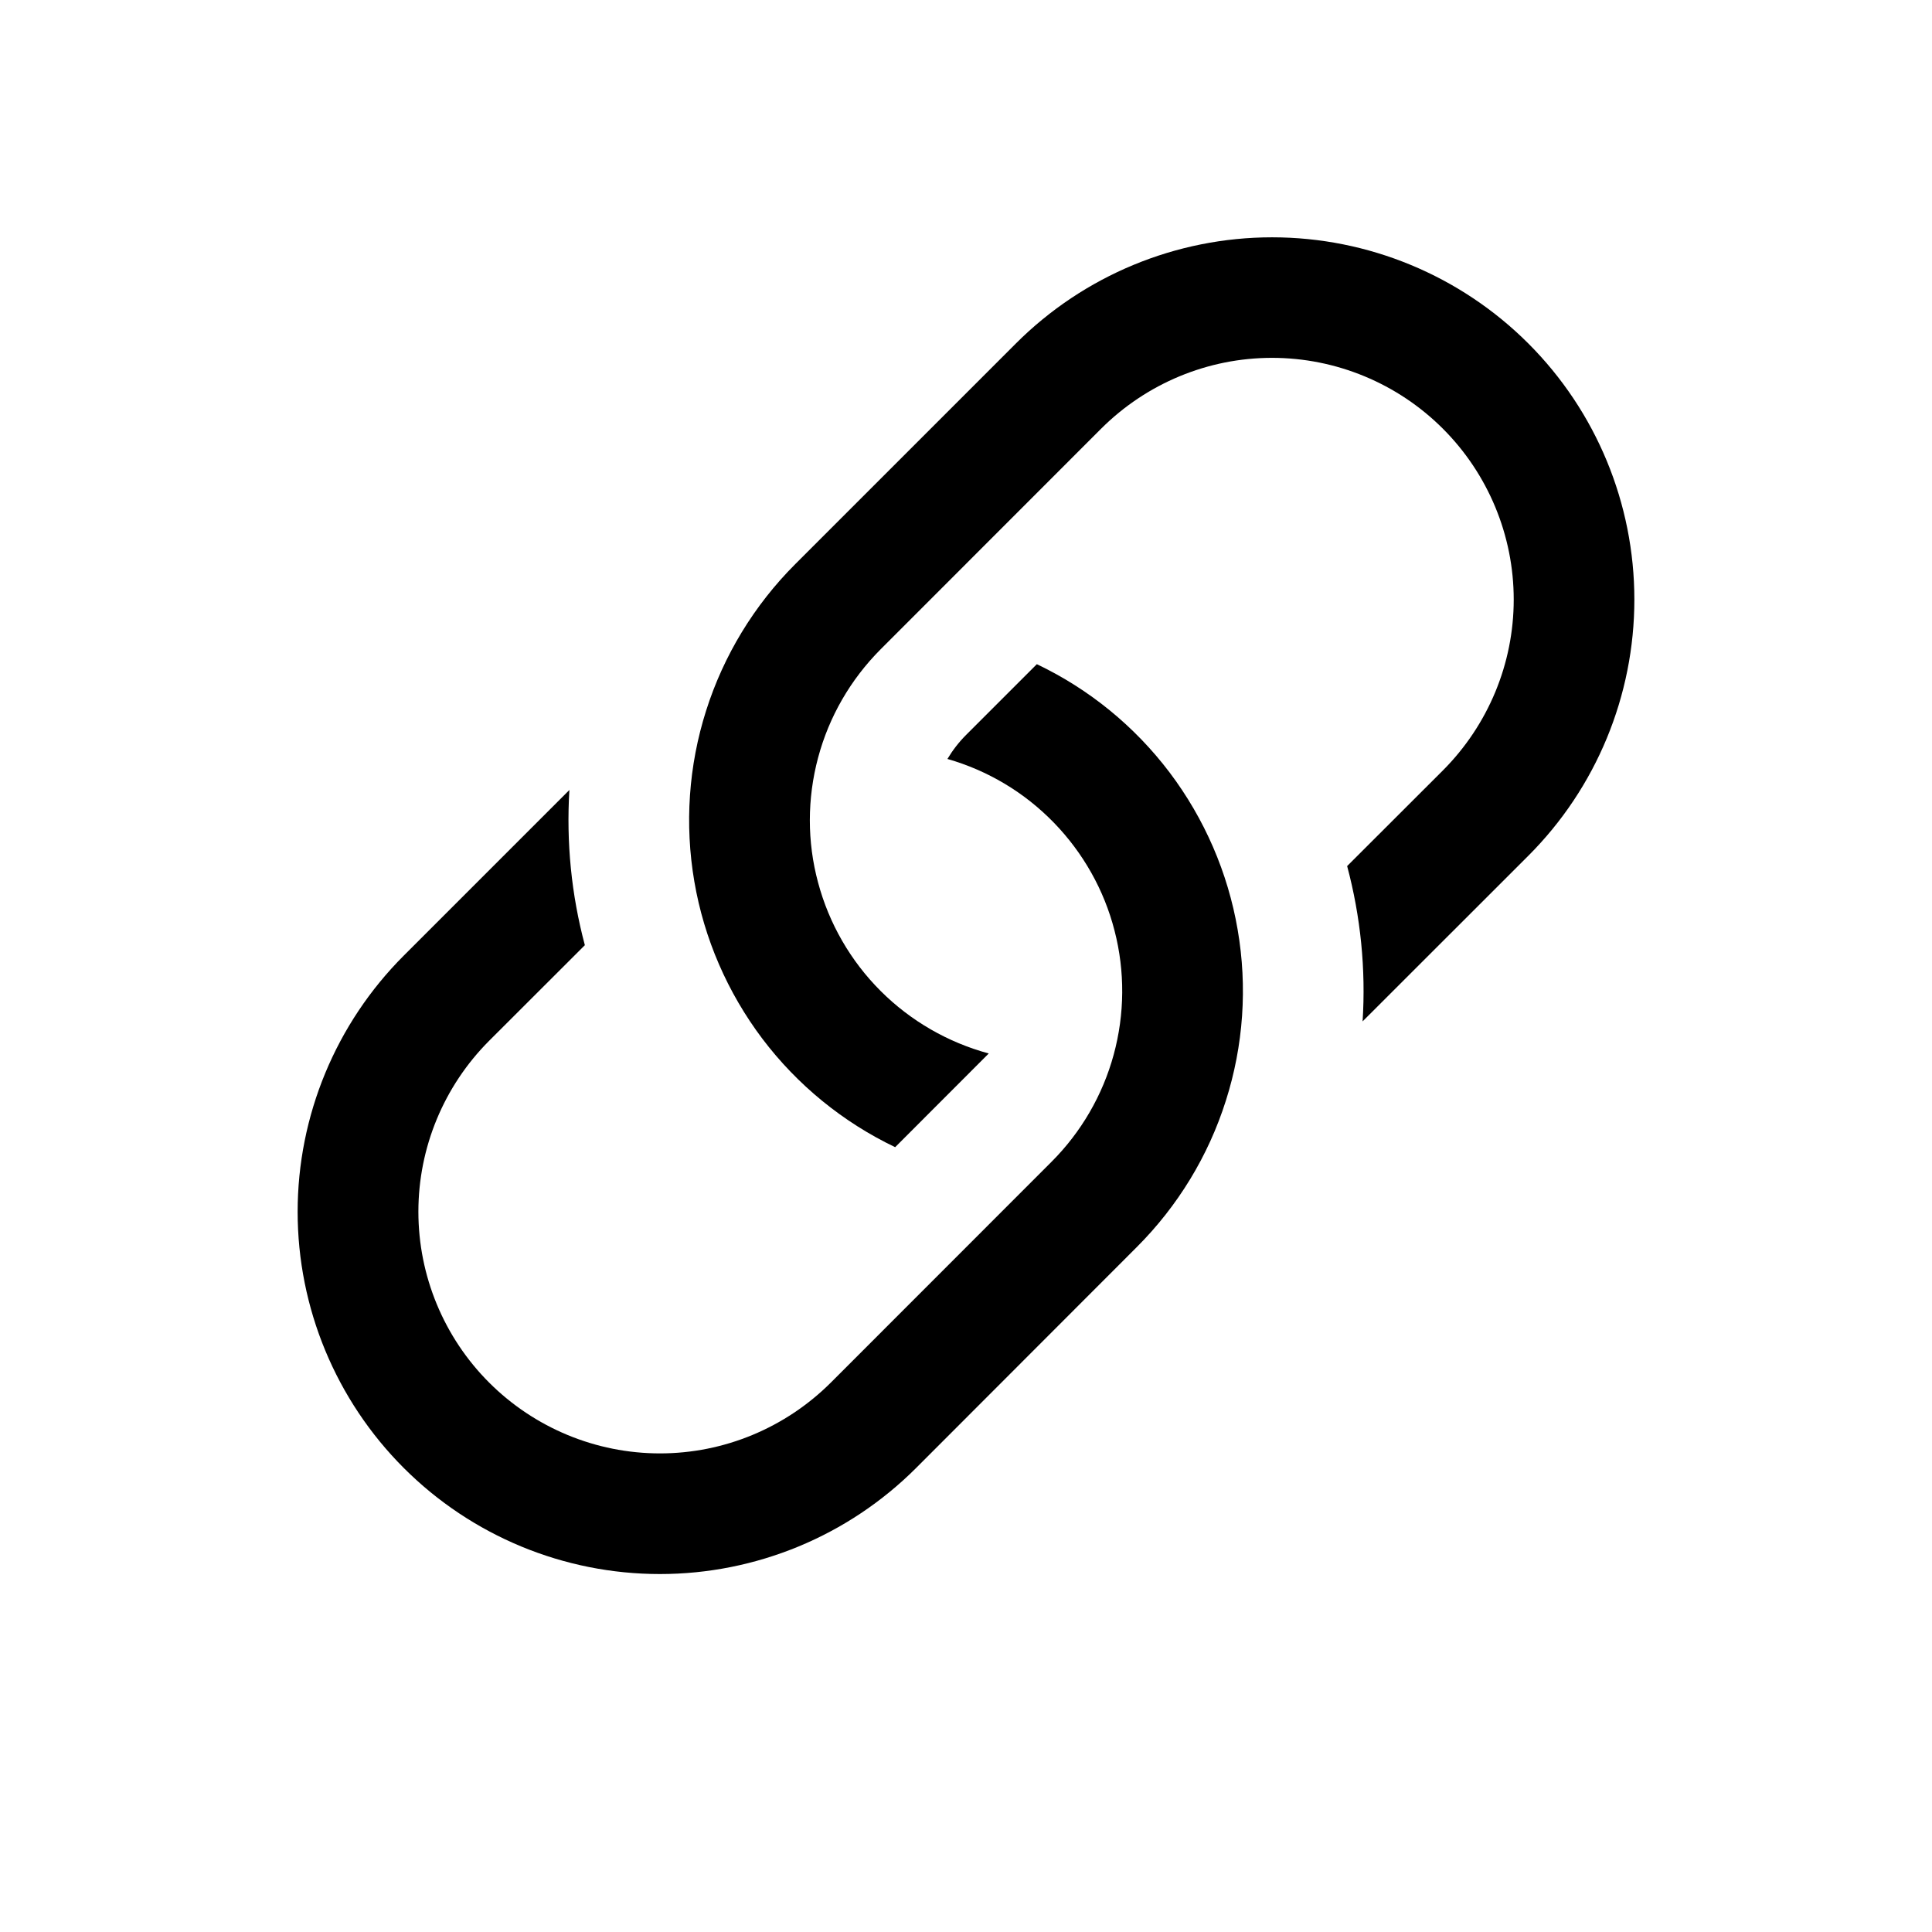 <svg width="18" height="18" viewBox="0 0 18 18" fill="none" xmlns="http://www.w3.org/2000/svg">
<g id="link-45deg">
<path id="Vector" d="M5.305 7.36L3.762 8.903C3.129 9.536 2.773 10.395 2.773 11.29C2.773 12.185 3.129 13.044 3.762 13.677C4.395 14.31 5.253 14.665 6.148 14.665C7.043 14.665 7.902 14.31 8.535 13.677L10.591 11.619C10.973 11.237 11.258 10.77 11.421 10.255C11.585 9.741 11.623 9.194 11.531 8.662C11.44 8.13 11.222 7.628 10.897 7.197C10.571 6.766 10.147 6.42 9.66 6.188L9.001 6.847C8.934 6.914 8.876 6.989 8.827 7.071C9.204 7.179 9.545 7.383 9.818 7.664C10.091 7.945 10.287 8.292 10.384 8.671C10.482 9.05 10.479 9.448 10.376 9.826C10.273 10.204 10.073 10.548 9.796 10.825L7.741 12.881C7.318 13.303 6.746 13.541 6.149 13.541C5.552 13.541 4.979 13.303 4.557 12.881C4.135 12.459 3.898 11.886 3.898 11.289C3.898 10.692 4.135 10.12 4.557 9.697L5.449 8.806C5.323 8.335 5.275 7.846 5.305 7.359V7.36Z" fill="black"/>
<path id="Vector_2" d="M7.409 5.256C7.027 5.638 6.742 6.106 6.579 6.62C6.415 7.135 6.378 7.681 6.469 8.213C6.56 8.745 6.778 9.247 7.103 9.678C7.429 10.109 7.853 10.455 8.34 10.688L9.212 9.815C8.831 9.712 8.483 9.511 8.204 9.232C7.925 8.953 7.724 8.605 7.622 8.223C7.519 7.842 7.52 7.44 7.622 7.059C7.724 6.677 7.925 6.33 8.204 6.05L10.259 3.994C10.682 3.572 11.254 3.334 11.851 3.334C12.448 3.334 13.021 3.572 13.443 3.994C13.865 4.416 14.103 4.989 14.103 5.586C14.103 6.183 13.865 6.755 13.443 7.178L12.551 8.069C12.677 8.541 12.726 9.03 12.695 9.516L14.239 7.973C14.872 7.34 15.227 6.481 15.227 5.586C15.227 4.691 14.872 3.833 14.239 3.2C13.606 2.567 12.747 2.211 11.852 2.211C10.957 2.211 10.098 2.567 9.465 3.2L7.409 5.256Z" fill="black"/>
</g>
</svg>
